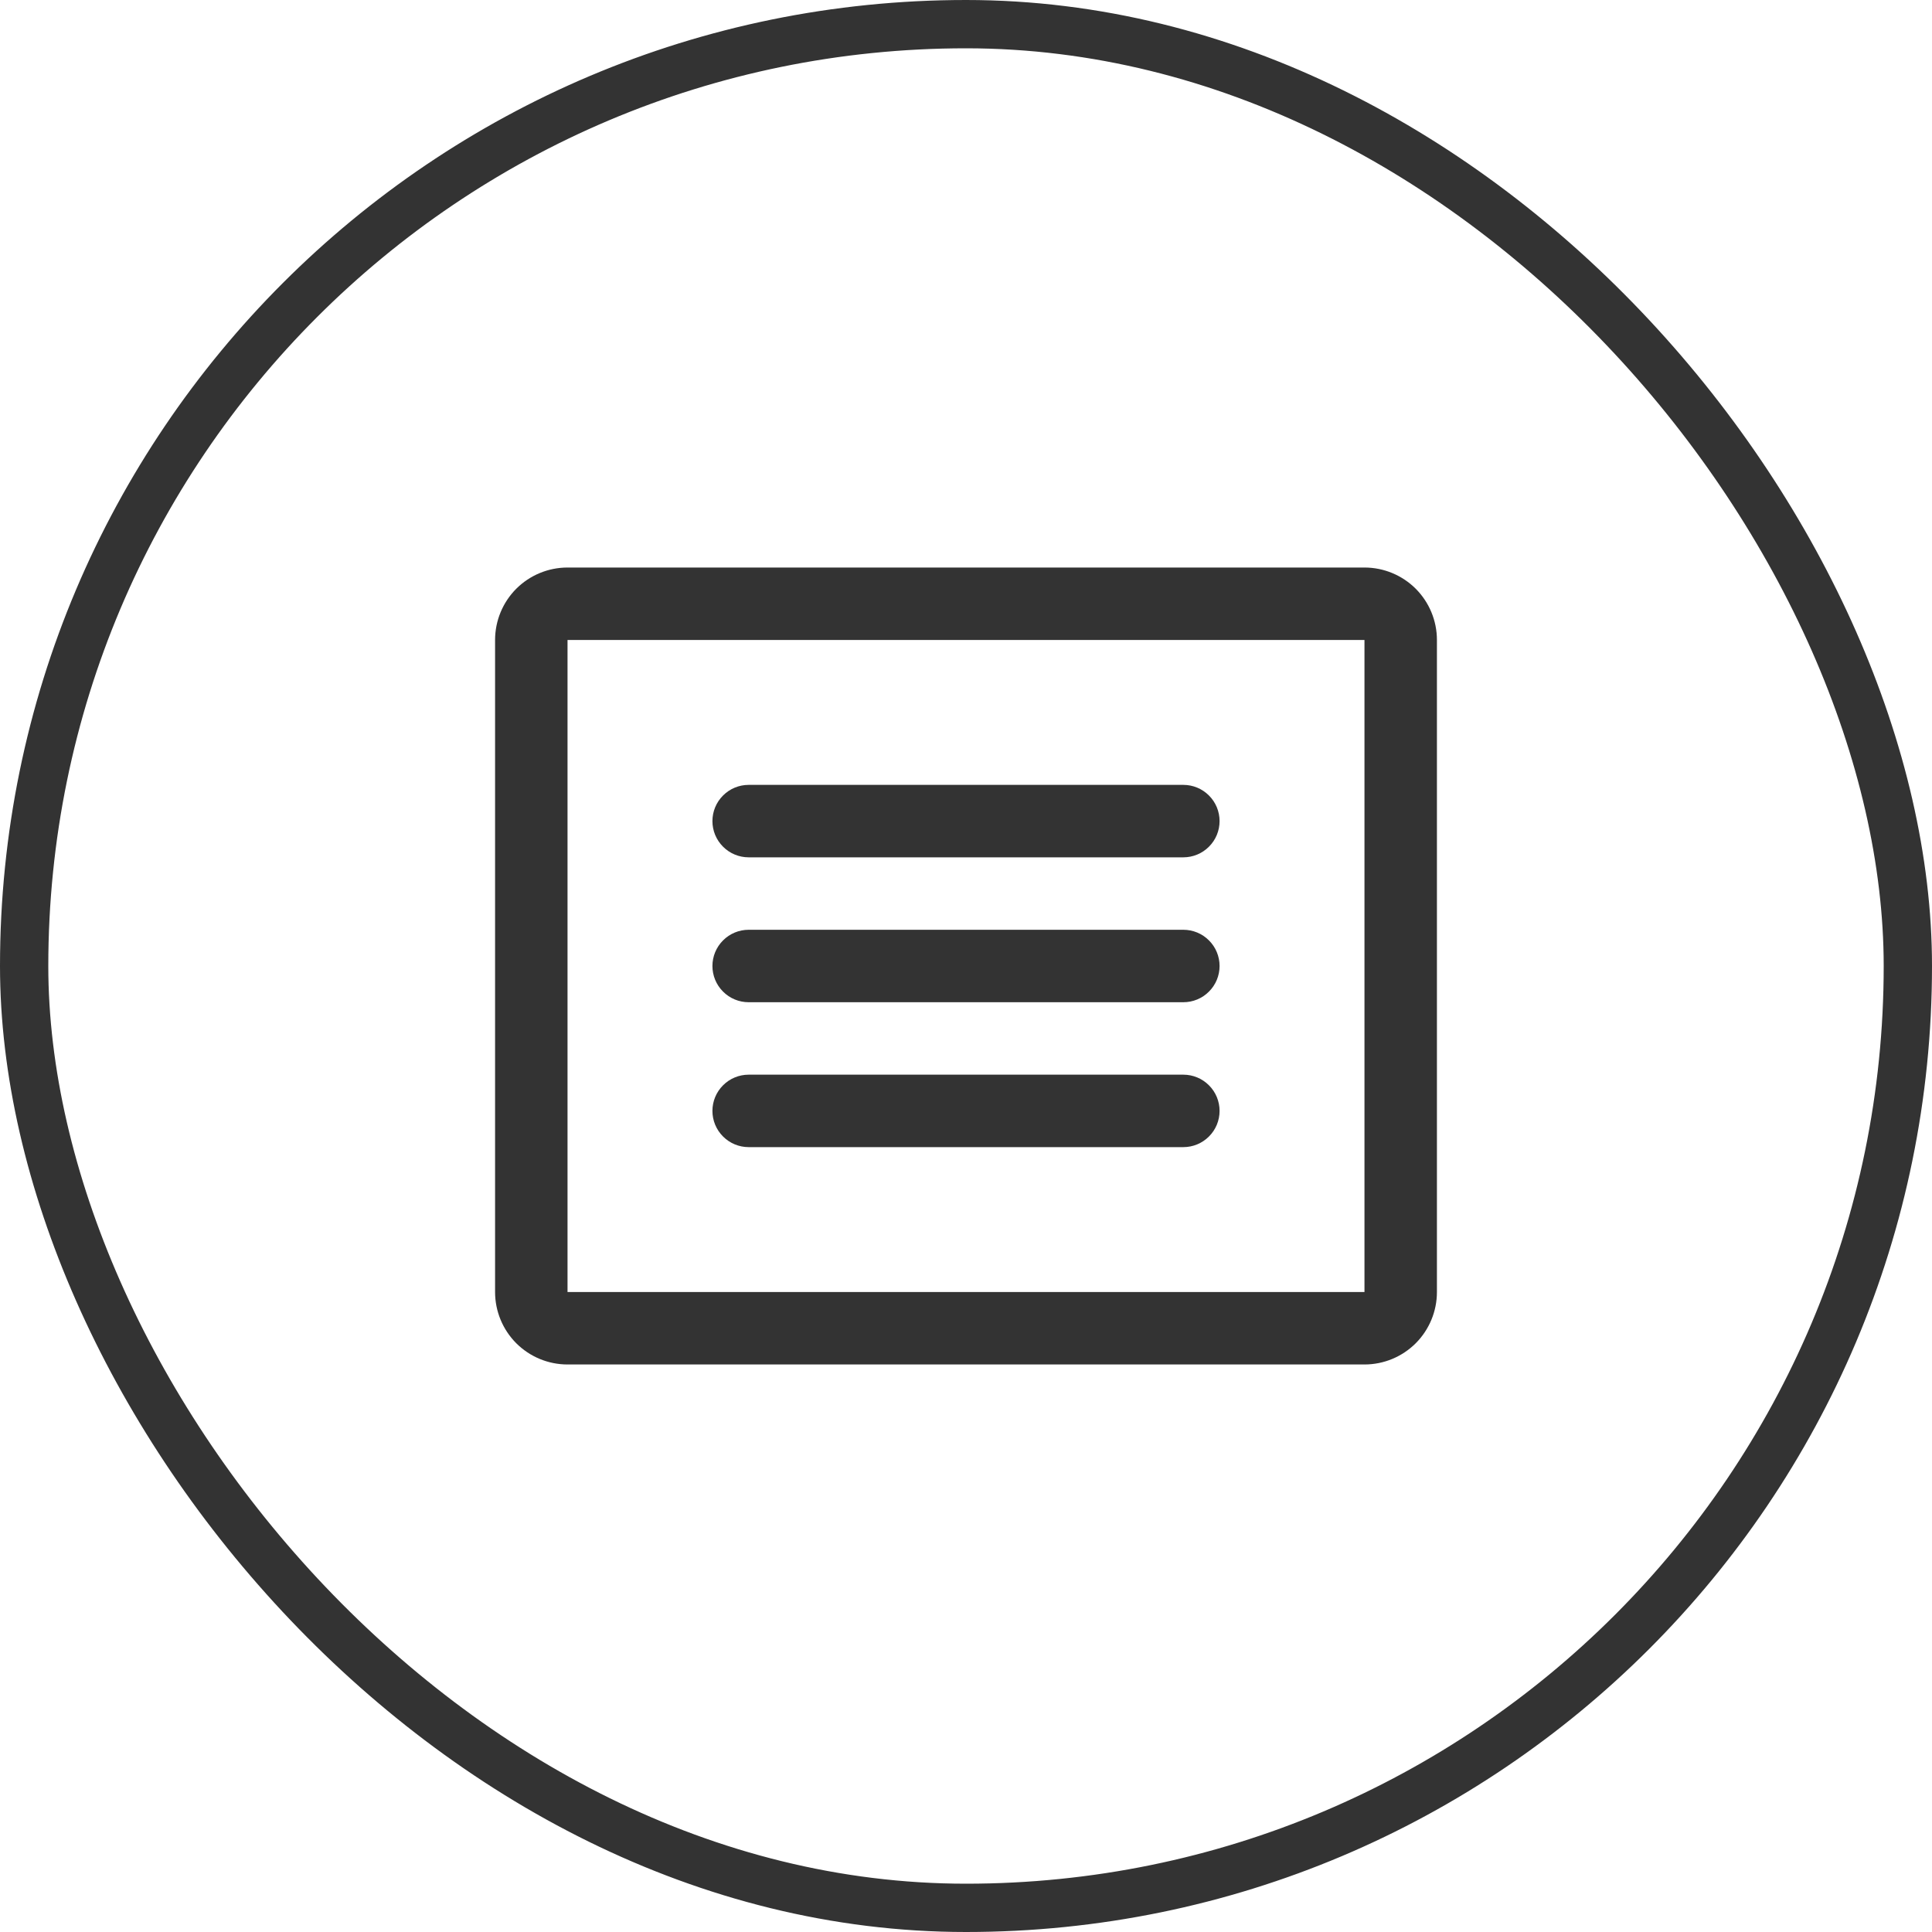 <svg width="40" height="40" viewBox="0 0 40 40" fill="none" xmlns="http://www.w3.org/2000/svg">
<g filter="url(#filter0_b_3509_5529)">
<rect width="40" height="40" rx="20" fill="white"/>
<rect x="0.5" y="0.5" width="39" height="39" rx="19.5" stroke="#333333"/>
<path d="M28.25 11.75H11.75C11.352 11.75 10.971 11.908 10.689 12.189C10.408 12.471 10.25 12.852 10.25 13.25V26.75C10.25 27.148 10.408 27.529 10.689 27.811C10.971 28.092 11.352 28.25 11.75 28.25H28.25C28.648 28.25 29.029 28.092 29.311 27.811C29.592 27.529 29.75 27.148 29.75 26.75V13.25C29.75 12.852 29.592 12.471 29.311 12.189C29.029 11.908 28.648 11.75 28.25 11.75ZM28.25 26.75H11.75V13.25H28.25V26.75ZM25.25 17C25.25 17.199 25.171 17.39 25.03 17.53C24.89 17.671 24.699 17.75 24.5 17.75H15.5C15.301 17.75 15.11 17.671 14.97 17.53C14.829 17.39 14.75 17.199 14.75 17C14.75 16.801 14.829 16.61 14.97 16.47C15.11 16.329 15.301 16.25 15.5 16.25H24.5C24.699 16.25 24.89 16.329 25.03 16.47C25.171 16.61 25.25 16.801 25.25 17ZM25.25 20C25.25 20.199 25.171 20.39 25.03 20.53C24.89 20.671 24.699 20.75 24.5 20.75H15.5C15.301 20.75 15.11 20.671 14.97 20.53C14.829 20.39 14.75 20.199 14.75 20C14.75 19.801 14.829 19.61 14.97 19.47C15.11 19.329 15.301 19.25 15.5 19.25H24.5C24.699 19.25 24.89 19.329 25.03 19.47C25.171 19.61 25.25 19.801 25.25 20ZM25.25 23C25.25 23.199 25.171 23.39 25.03 23.53C24.89 23.671 24.699 23.75 24.5 23.75H15.5C15.301 23.75 15.11 23.671 14.97 23.53C14.829 23.39 14.75 23.199 14.75 23C14.75 22.801 14.829 22.61 14.97 22.47C15.11 22.329 15.301 22.25 15.5 22.25H24.5C24.699 22.25 24.89 22.329 25.03 22.47C25.171 22.61 25.25 22.801 25.25 23Z" fill="#333333"/>
</g>
<defs>
<filter id="filter0_b_3509_5529" x="-20" y="-20" width="80" height="80" filterUnits="userSpaceOnUse" color-interpolation-filters="sRGB">
<feFlood flood-opacity="0" result="BackgroundImageFix"/>
<feGaussianBlur in="BackgroundImageFix" stdDeviation="10"/>
<feComposite in2="SourceAlpha" operator="in" result="effect1_backgroundBlur_3509_5529"/>
<feBlend mode="normal" in="SourceGraphic" in2="effect1_backgroundBlur_3509_5529" result="shape"/>
</filter>
</defs>
</svg>
